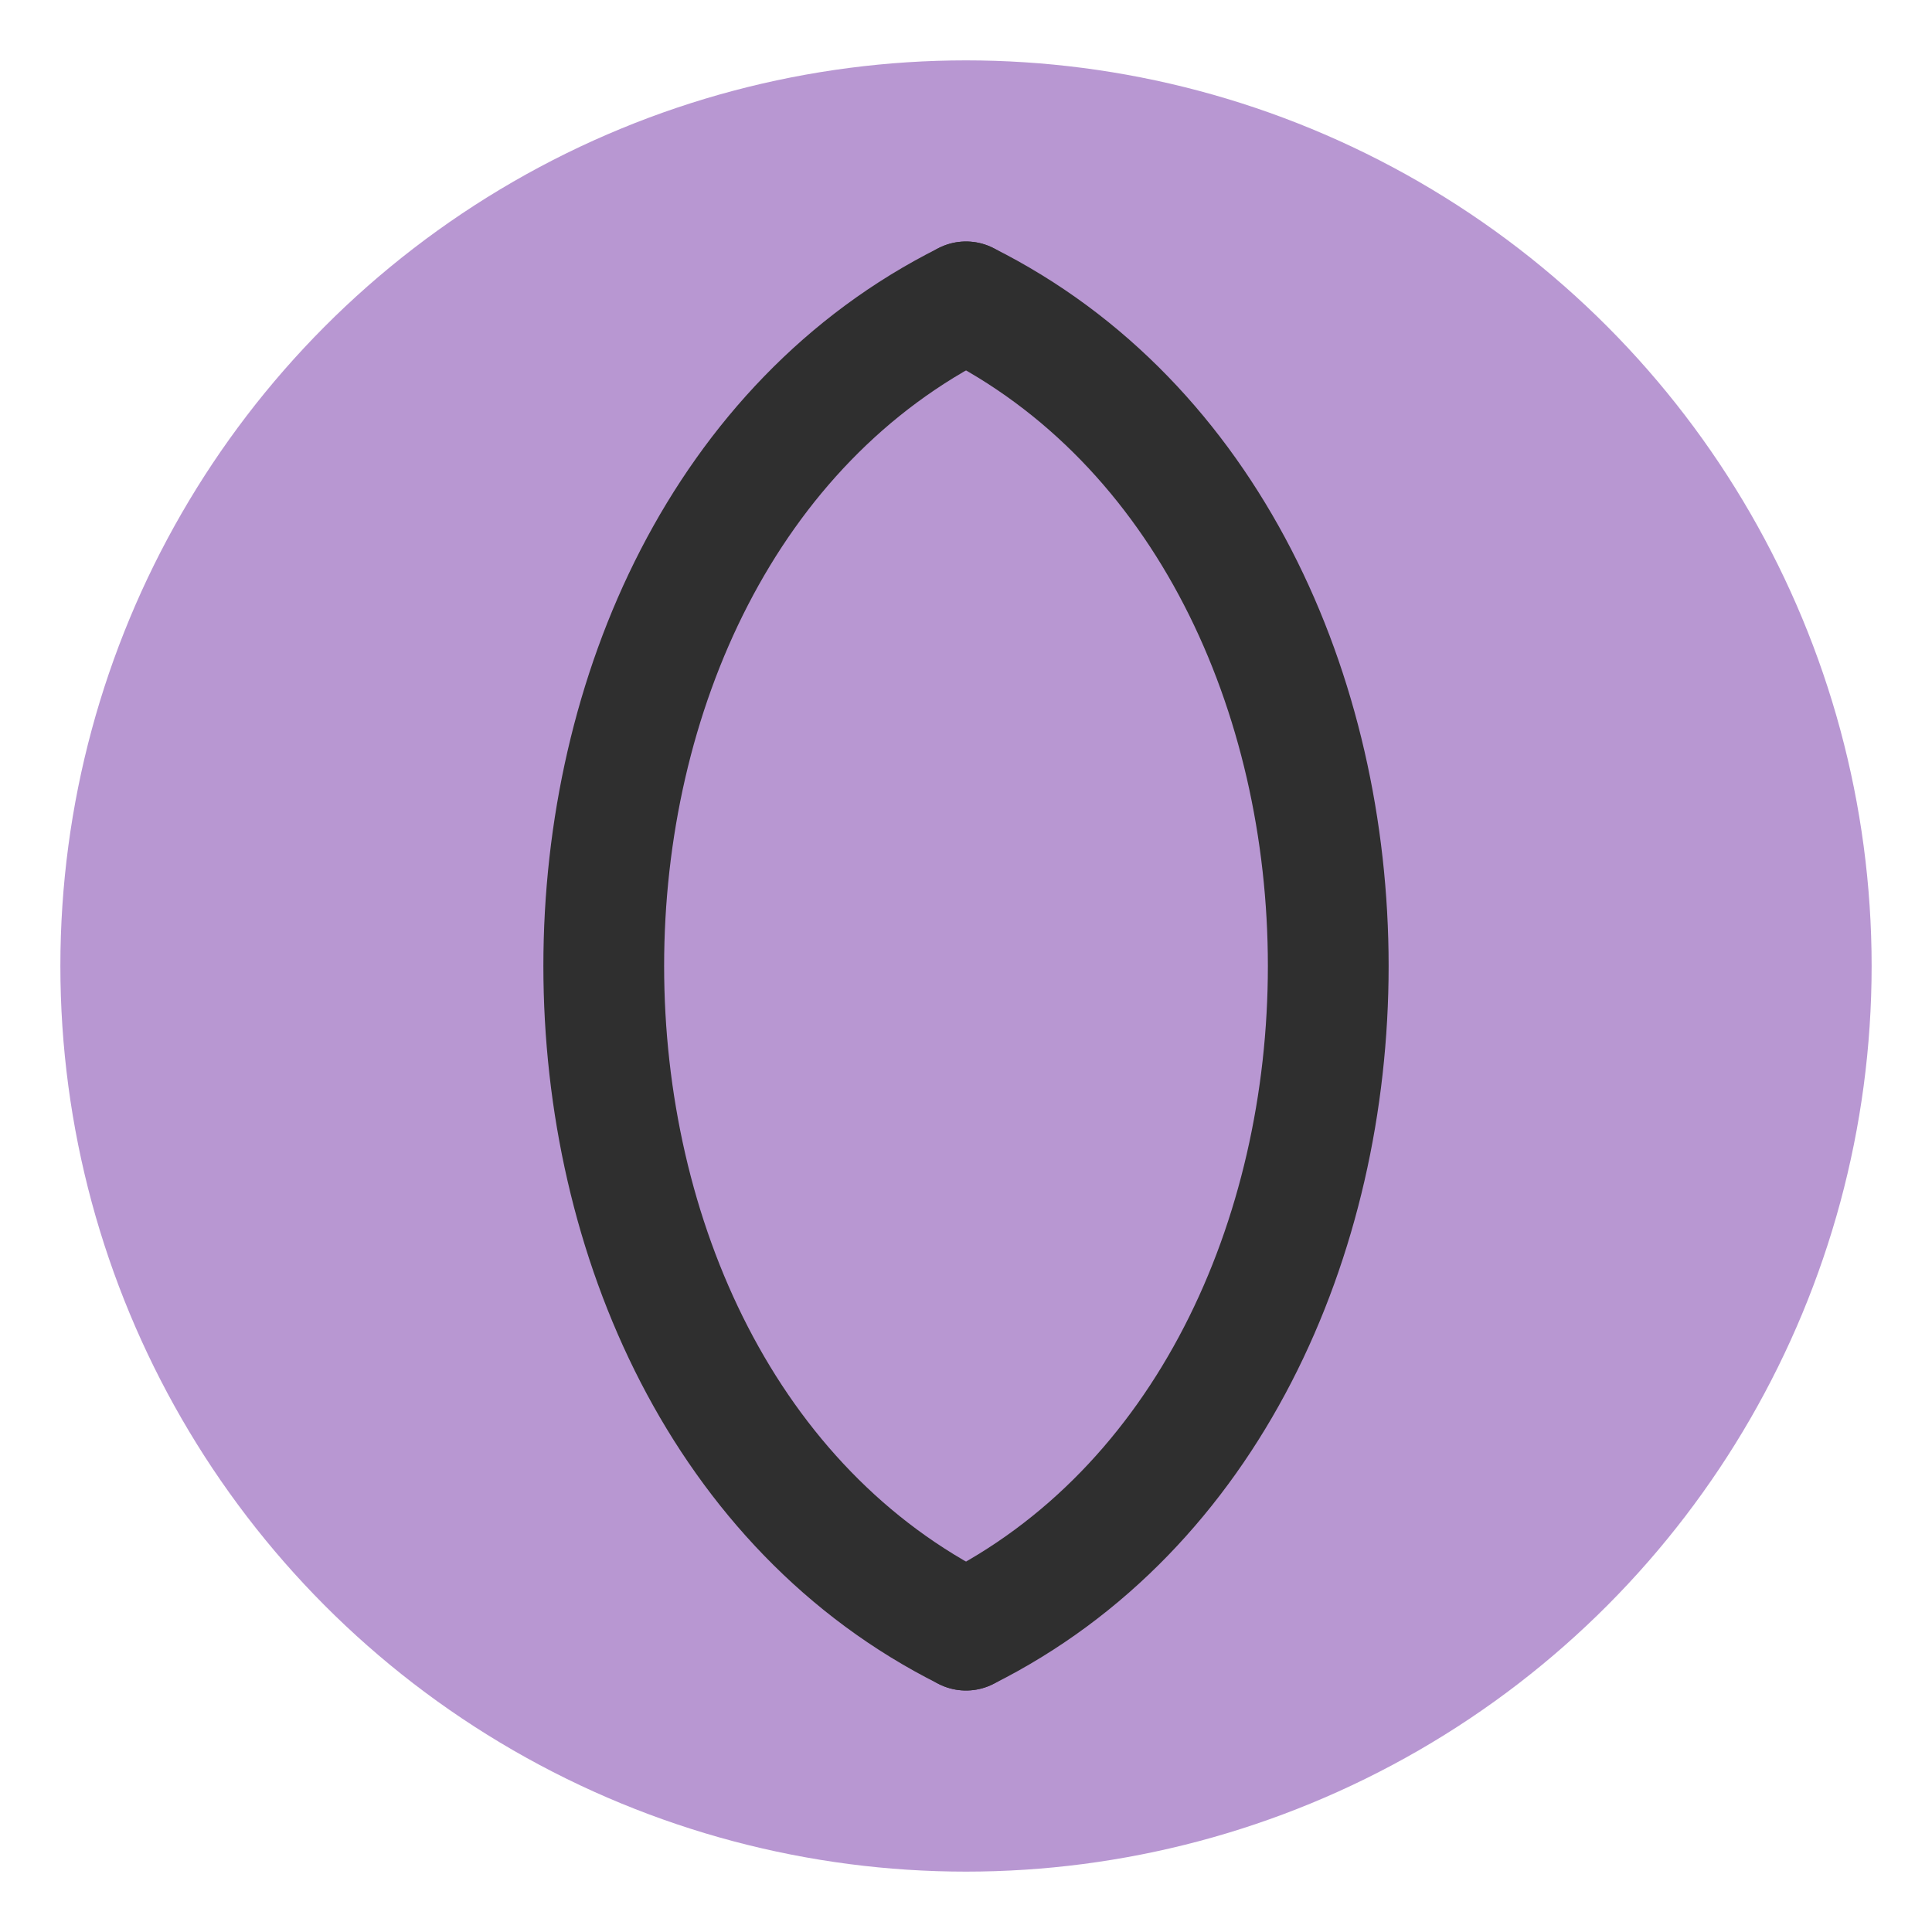 <svg width="32" height="32" viewBox="0 0 32 32" xmlns="http://www.w3.org/2000/svg">
    <circle cx="16" cy="16" r="15" fill="#B897D2" />
    <path d="M16 5 C 8 9, 8 23, 16 27" stroke="#2F2F2F" fill="none" stroke-width="2" stroke-linecap="round" />
    <path d="M16 5 C 24 9, 24 23, 16 27" stroke="#2F2F2F" fill="none" stroke-width="2" stroke-linecap="round" />
</svg> 